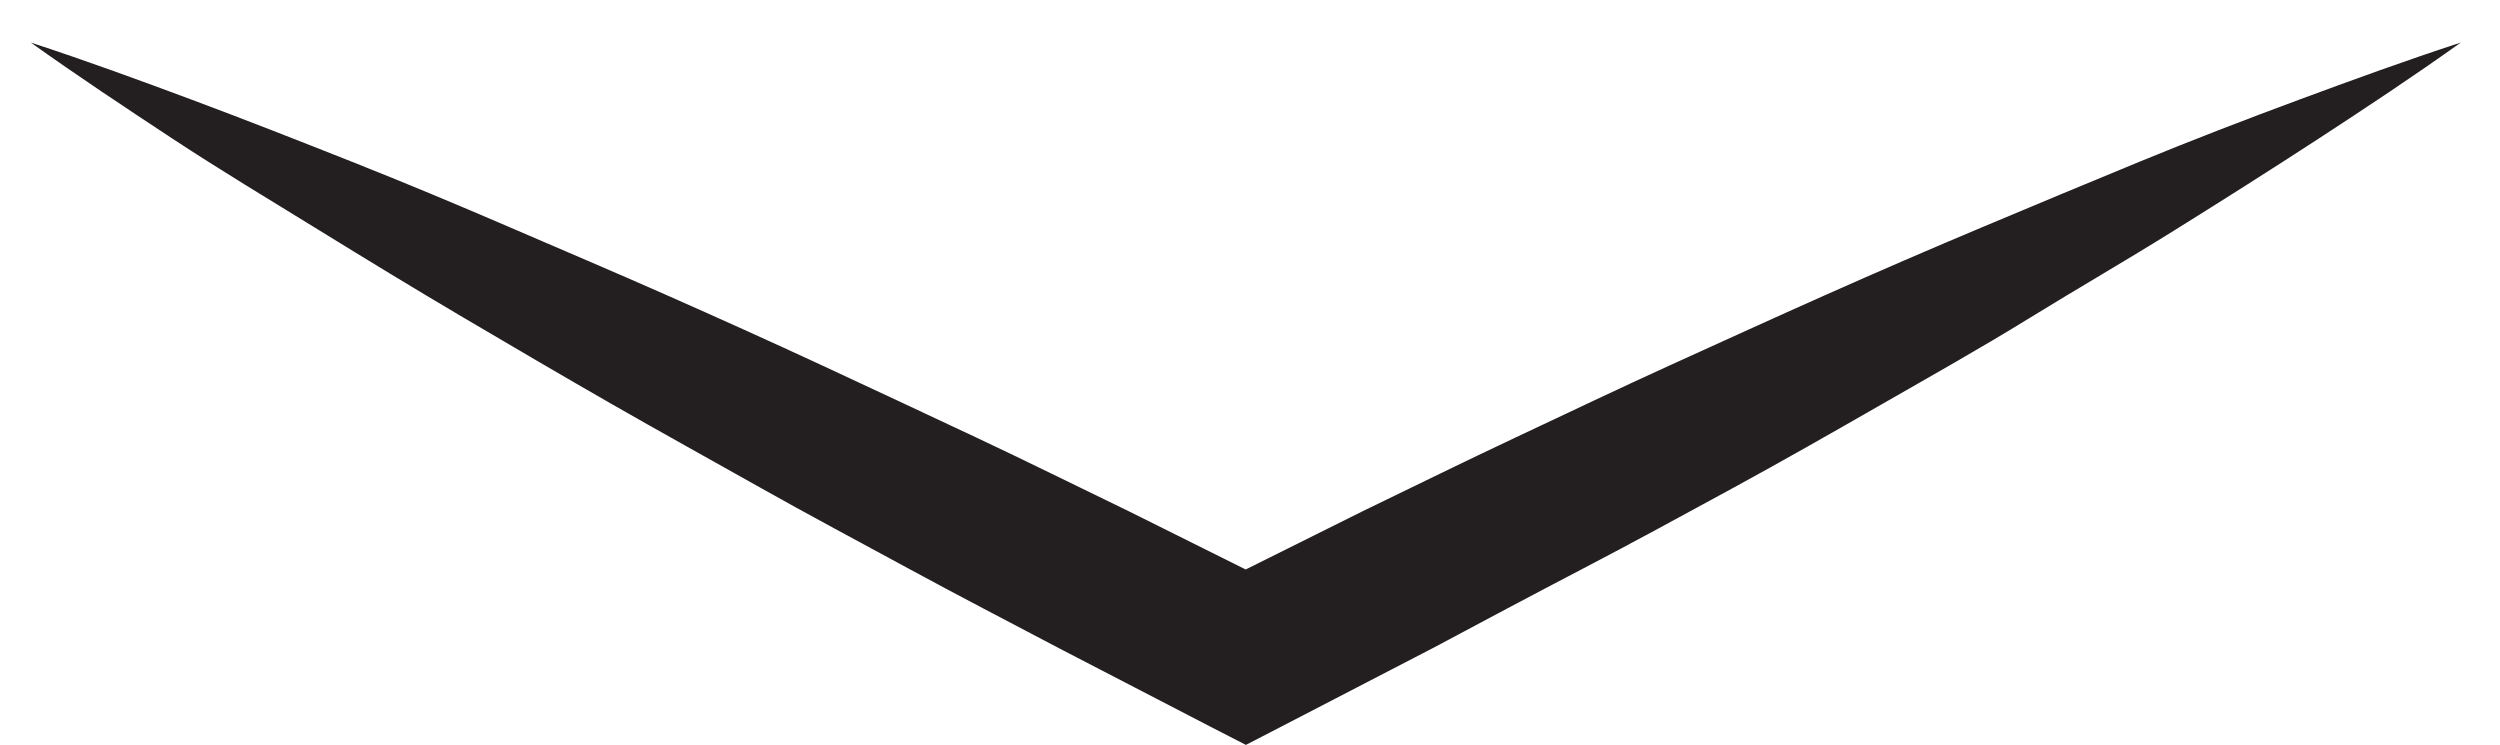 <svg id="Layer_1" data-name="Layer 1" xmlns="http://www.w3.org/2000/svg" viewBox="0 0 127.5 38"><defs><style>.cls-1{fill:#231f20;}</style></defs><title>scrolldownarrownavy</title><path id="_Path_" data-name="&lt;Path&gt;" class="cls-1" d="M125.5,2.17c-2.38,1.7-4.81,3.31-7.25,4.9s-4.89,3.14-7.36,4.68-5,3-7.45,4.51-5,2.94-7.51,4.38-5,2.86-7.57,4.26S83.28,27.67,80.73,29s-5.12,2.7-7.67,4.06l-7.72,4-1.8.93-1.81-.93-7.72-4c-2.56-1.35-5.13-2.68-7.67-4.06s-5.1-2.74-7.62-4.16-5.06-2.82-7.57-4.26-5-2.9-7.51-4.38-5-3-7.45-4.51S11.24,8.68,8.81,7.08,3.95,3.87,1.57,2.17c2.78.91,5.52,1.91,8.25,2.93s5.43,2.08,8.13,3.15,5.38,2.19,8,3.32,5.33,2.28,8,3.46,5.29,2.36,7.92,3.58,5.25,2.45,7.87,3.68,5.21,2.52,7.82,3.78l7.77,3.87H61.73l7.77-3.87c2.61-1.26,5.2-2.54,7.82-3.77s5.23-2.48,7.87-3.68,5.27-2.4,7.92-3.58,5.31-2.33,8-3.46,5.35-2.24,8-3.33,5.4-2.15,8.13-3.16S122.71,3.08,125.5,2.17Z"/></svg>